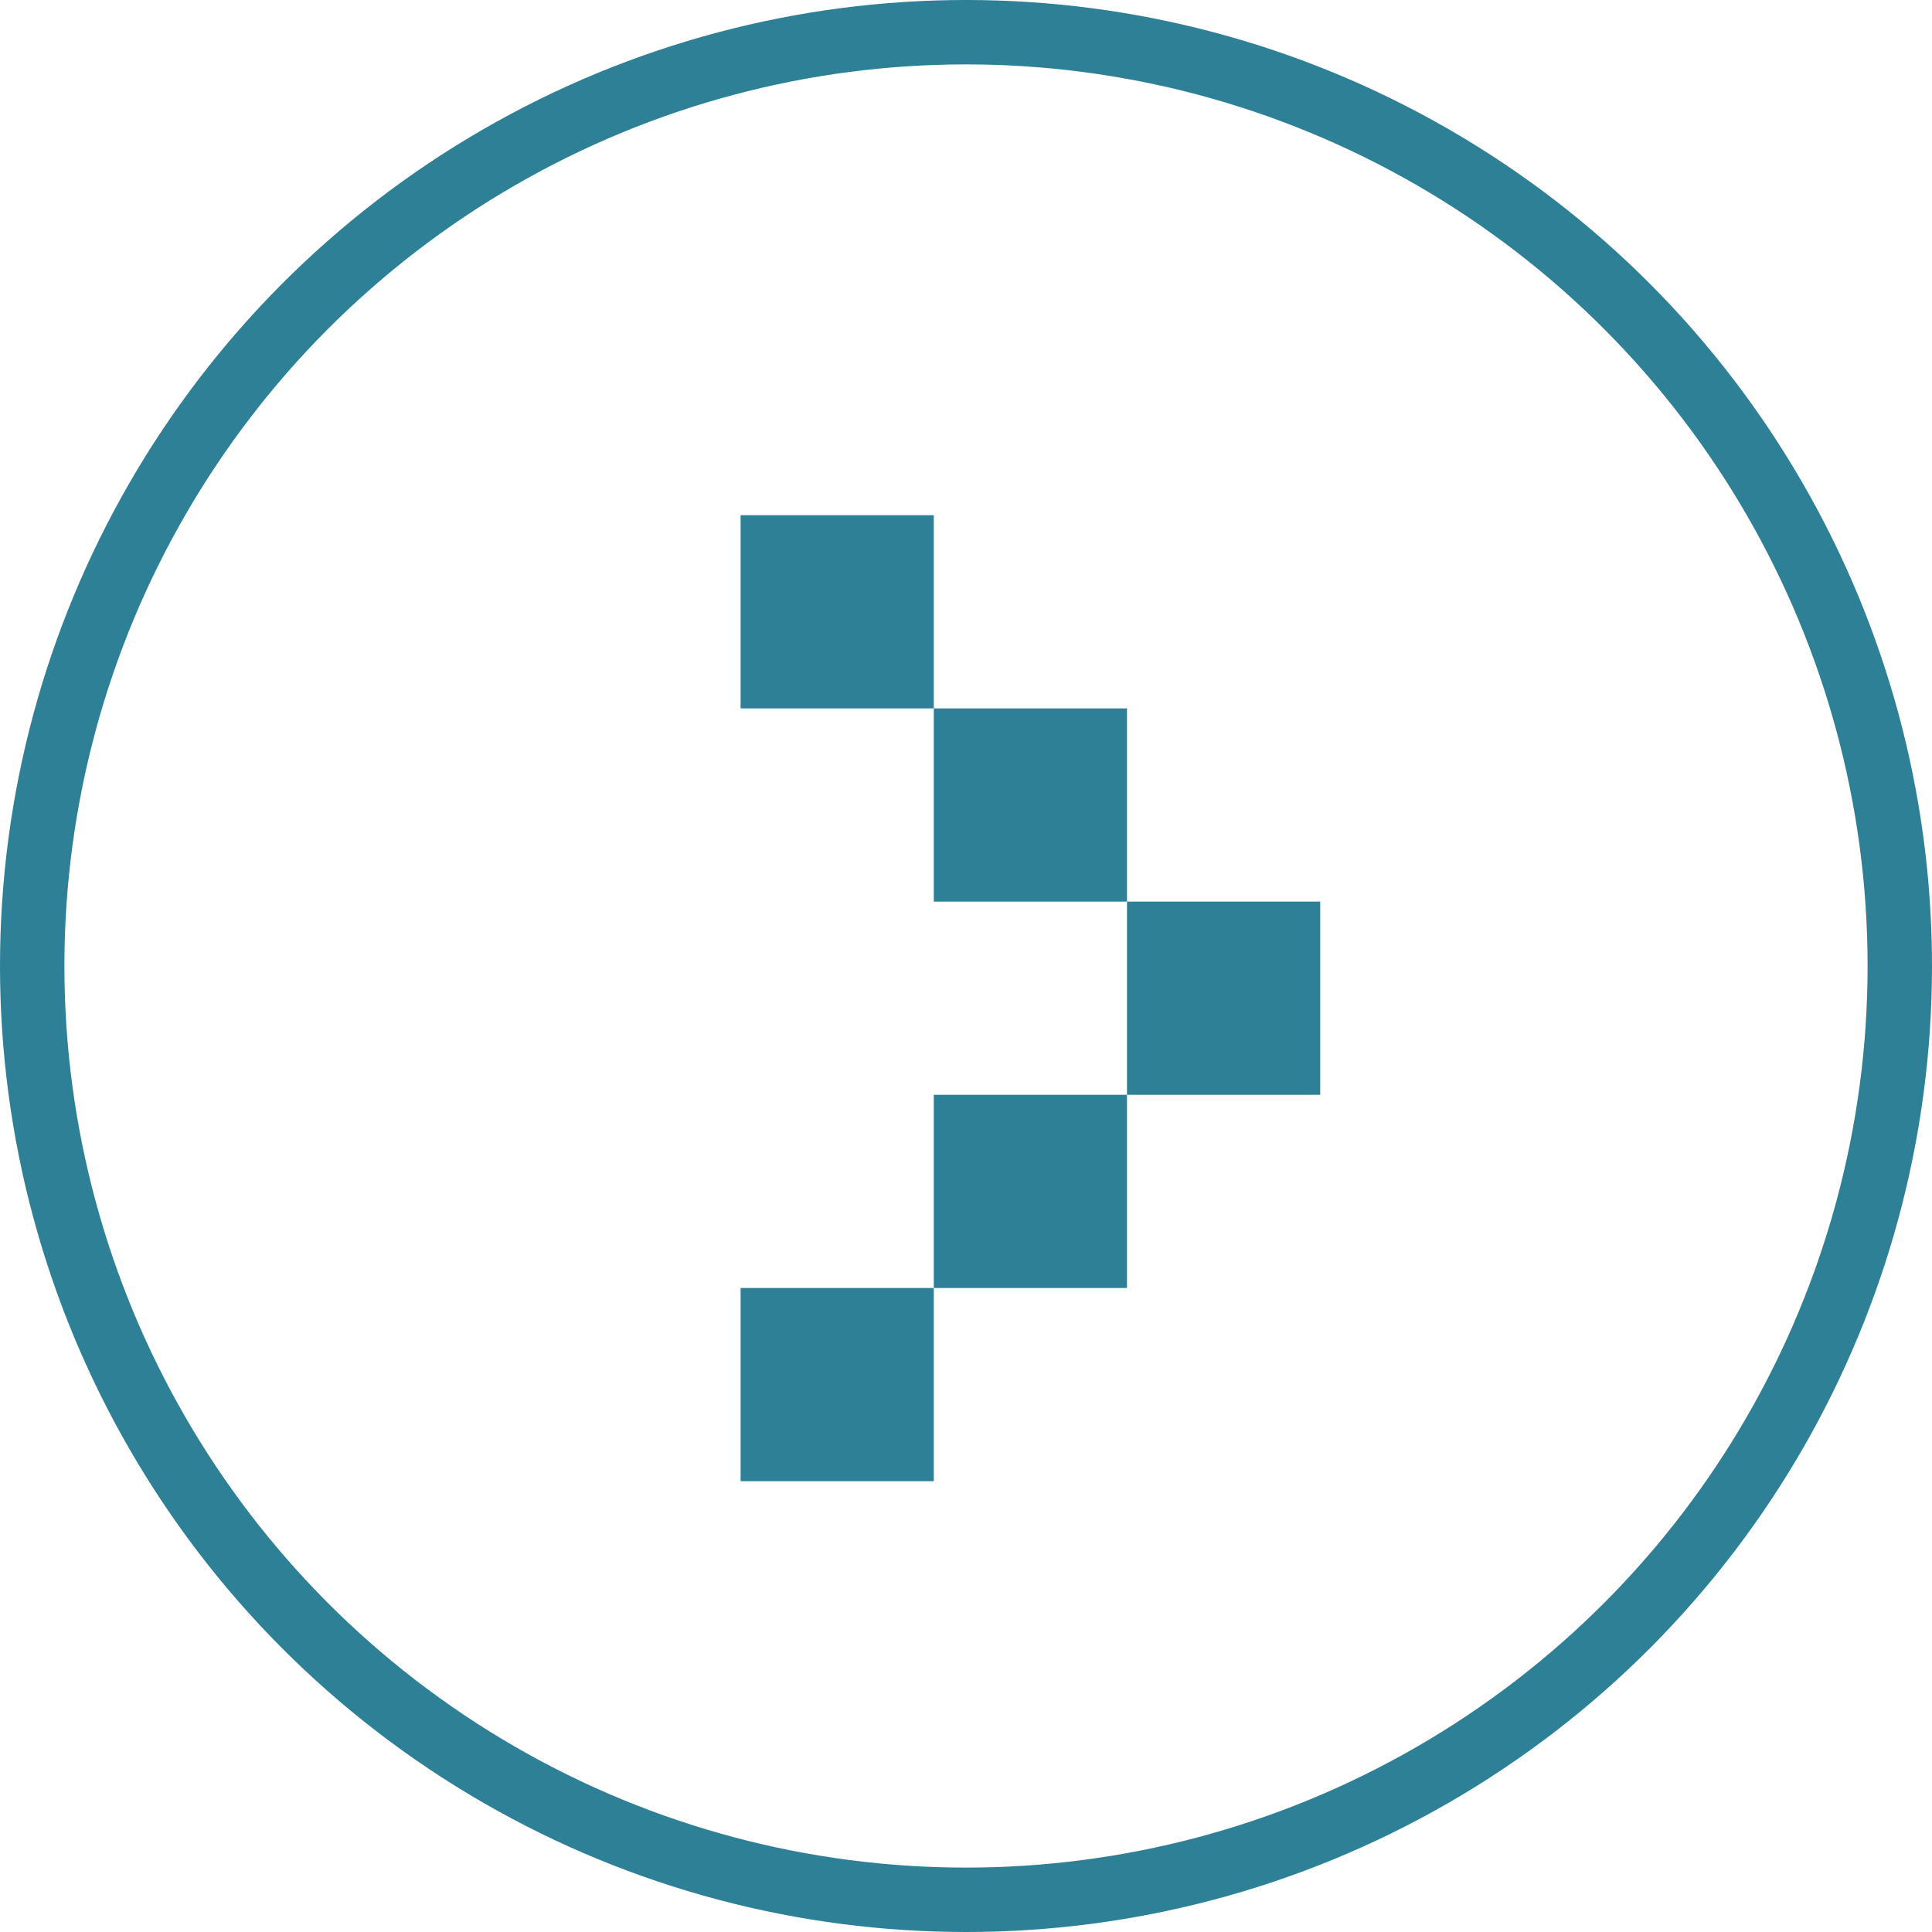 <svg xmlns="http://www.w3.org/2000/svg" xmlns:xlink="http://www.w3.org/1999/xlink" fill="none" version="1.1" width="60" height="60" viewBox="0 0 60 60"><g><g><ellipse cx="30" cy="30" rx="29" ry="29" fill-opacity="0" stroke-opacity="1" stroke="#2D8096" fill="none" stroke-width="2"/></g><g><g><rect x="23" y="16" width="6" height="6" rx="0" fill="#2D8096" fill-opacity="1"/></g><g><rect x="29" y="22" width="6" height="6" rx="0" fill="#2D8096" fill-opacity="1"/></g><g><rect x="35" y="28" width="6" height="6" rx="0" fill="#2D8096" fill-opacity="1"/></g><g><rect x="29" y="34" width="6" height="6" rx="0" fill="#2D8096" fill-opacity="1"/></g><g><rect x="23" y="40" width="6" height="6" rx="0" fill="#2D8096" fill-opacity="1"/></g></g></g></svg>